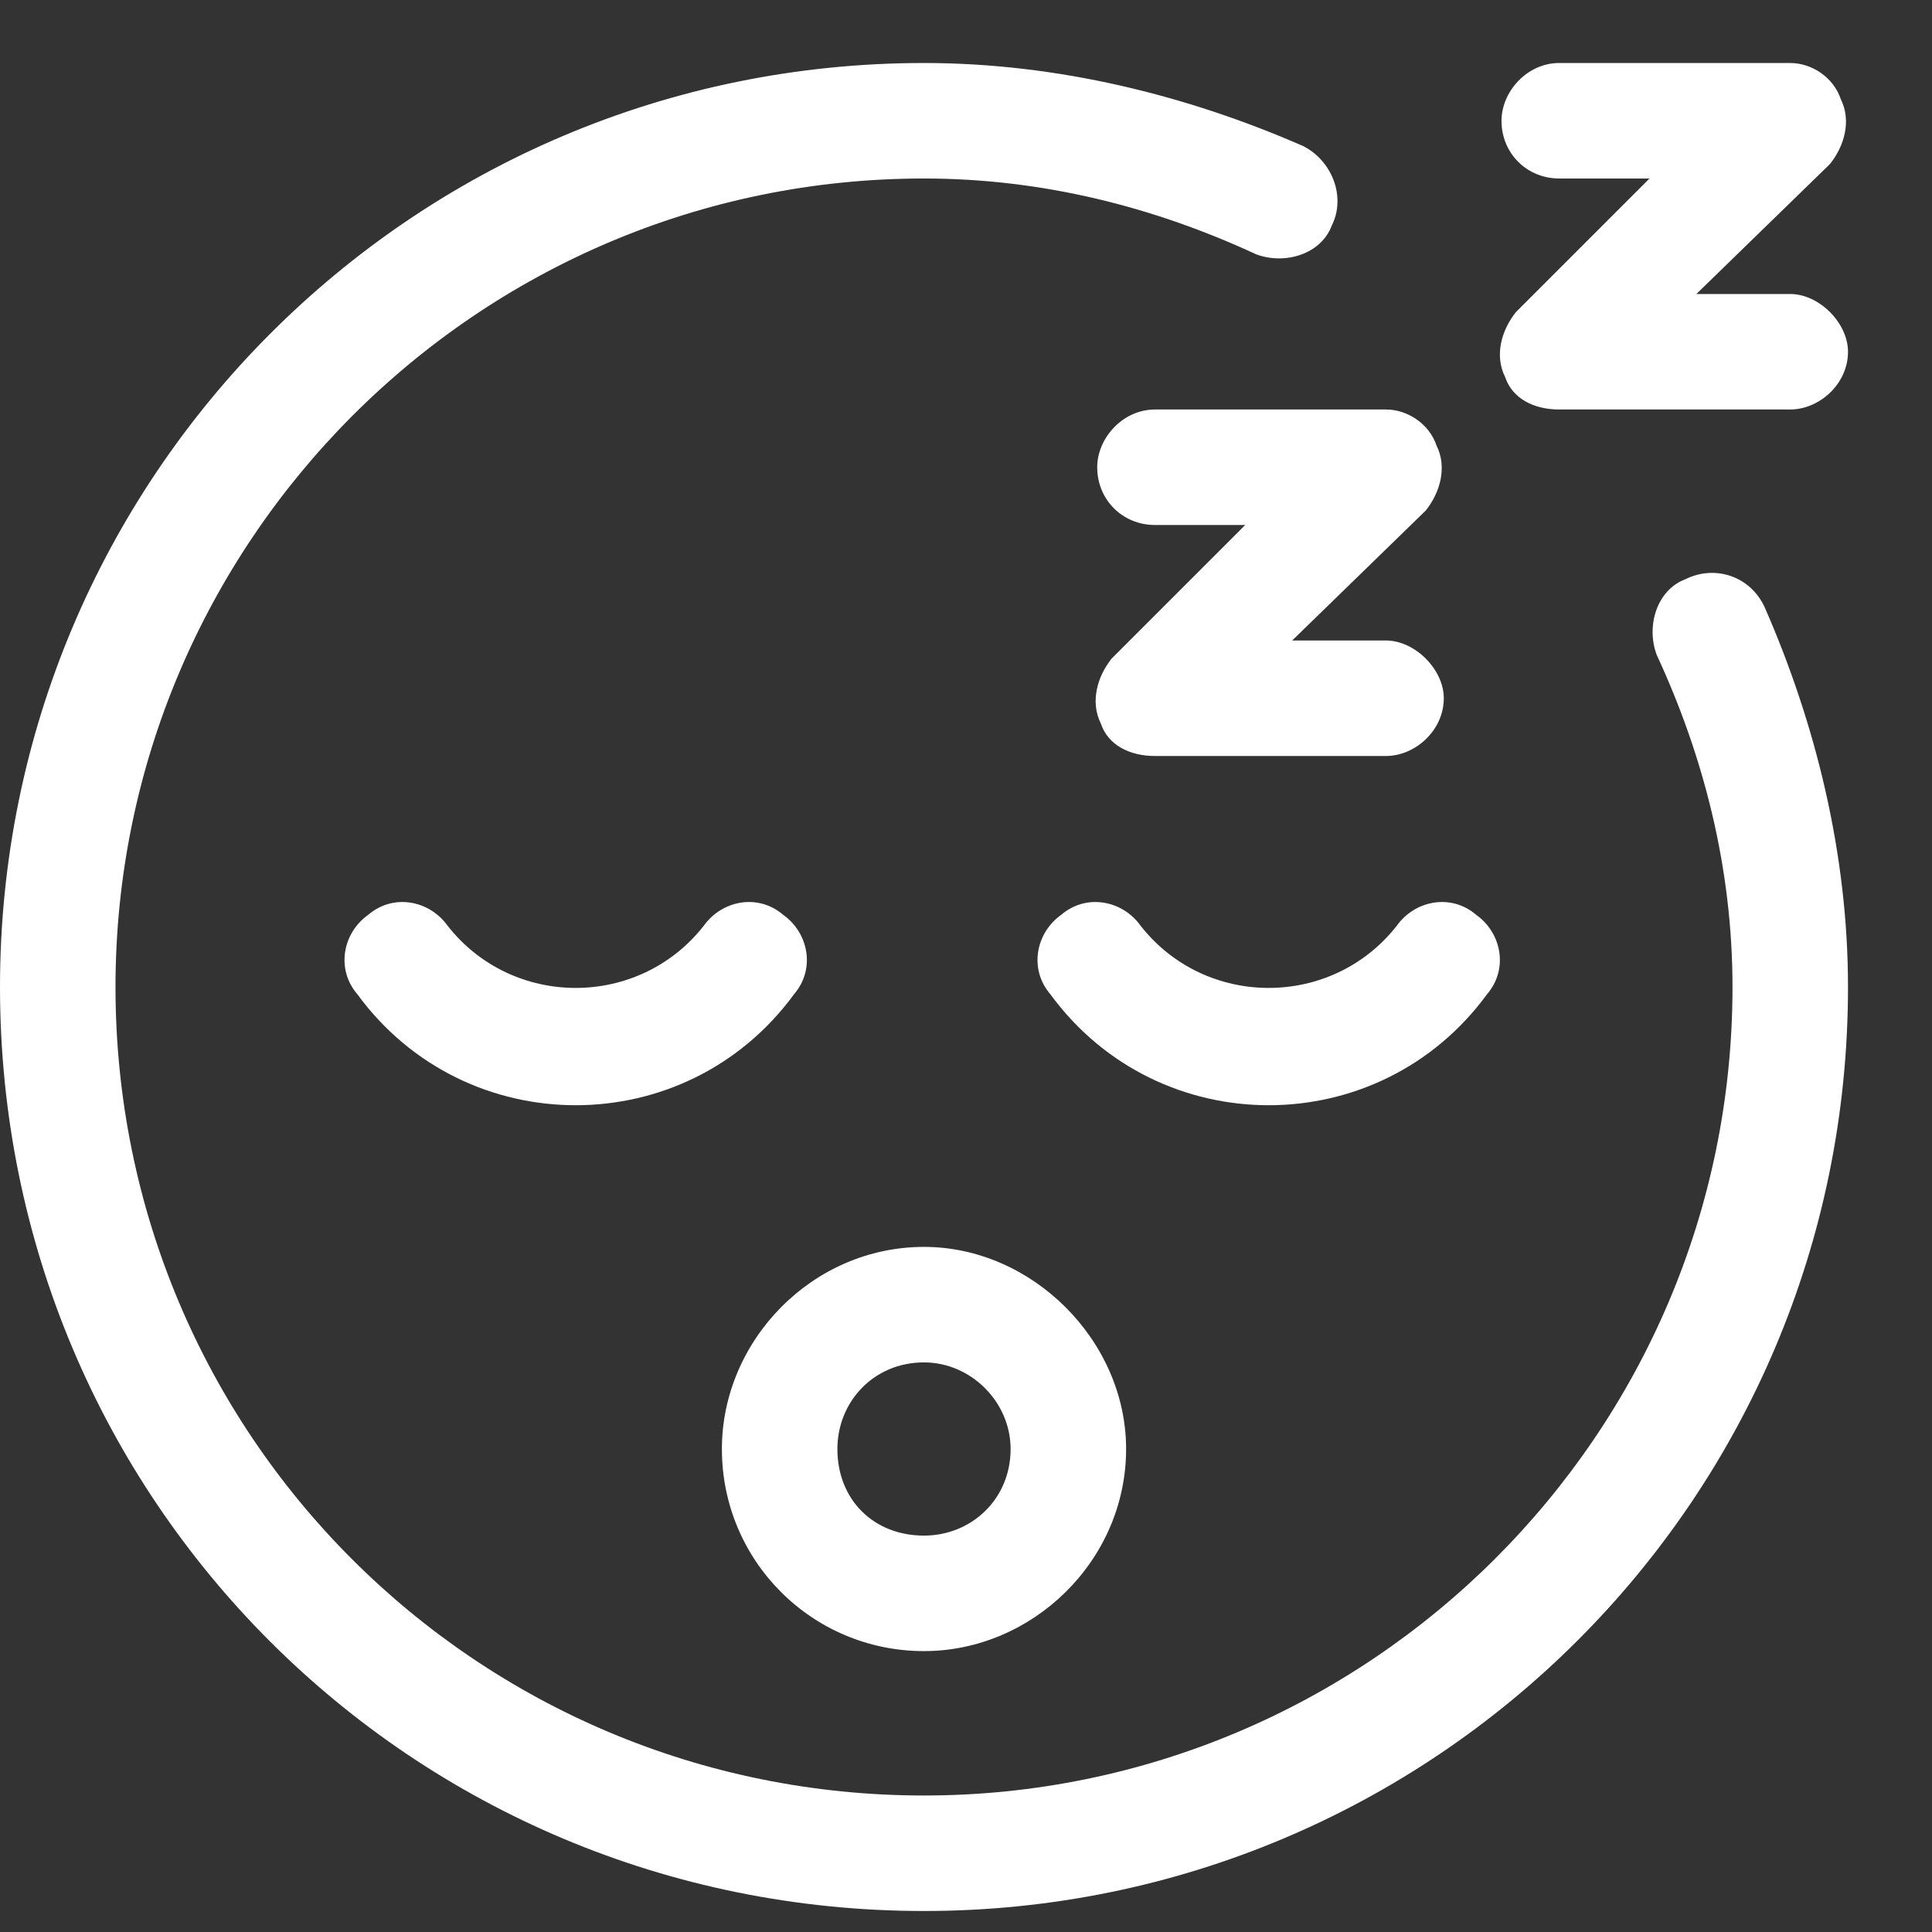 <svg width="23" height="23" viewBox="0 0 23 23" fill="none" xmlns="http://www.w3.org/2000/svg">
<rect x="0" y="0" width="23" height="23" fill="#333333" stroke="none"/>
<path d="M11 21.375C16.285 21.375 20.625 17.078 20.625 11.75C20.625 10.332 20.281 9 19.723 7.797C19.594 7.453 19.723 7.023 20.066 6.895C20.41 6.723 20.84 6.852 21.012 7.238C21.613 8.613 22 10.16 22 11.75C22 17.852 17.059 22.75 11 22.75C4.898 22.75 0 17.852 0 11.75C0 5.691 4.898 0.75 11 0.75C12.59 0.75 14.137 1.137 15.512 1.738C15.855 1.91 16.027 2.34 15.855 2.684C15.727 3.027 15.297 3.156 14.953 3.027C13.75 2.469 12.418 2.125 11 2.125C5.672 2.125 1.375 6.465 1.375 11.75C1.375 17.078 5.672 21.375 11 21.375ZM13.406 17.25C13.406 18.582 12.289 19.656 11 19.656C9.668 19.656 8.594 18.582 8.594 17.25C8.594 15.961 9.668 14.844 11 14.844C12.289 14.844 13.406 15.961 13.406 17.25ZM11 16.219C10.398 16.219 9.969 16.691 9.969 17.25C9.969 17.852 10.398 18.281 11 18.281C11.559 18.281 12.031 17.852 12.031 17.25C12.031 16.691 11.559 16.219 11 16.219ZM13.75 6.25C13.363 6.25 13.062 5.949 13.062 5.562C13.062 5.219 13.363 4.875 13.75 4.875H16.5C16.758 4.875 17.016 5.047 17.102 5.305C17.23 5.562 17.145 5.863 16.973 6.078L15.383 7.625H16.5C16.844 7.625 17.188 7.969 17.188 8.312C17.188 8.699 16.844 9 16.5 9H13.75C13.449 9 13.191 8.871 13.105 8.613C12.977 8.355 13.062 8.055 13.234 7.84L14.824 6.25H13.75ZM18.562 0.75H21.312C21.57 0.75 21.828 0.922 21.914 1.18C22.043 1.438 21.957 1.738 21.785 1.953L20.195 3.5H21.312C21.656 3.5 22 3.844 22 4.188C22 4.574 21.656 4.875 21.312 4.875H18.562C18.262 4.875 18.004 4.746 17.918 4.488C17.789 4.23 17.875 3.93 18.047 3.715L19.637 2.125H18.562C18.176 2.125 17.875 1.824 17.875 1.438C17.875 1.094 18.176 0.75 18.562 0.75ZM17.574 10.891C17.875 11.105 17.961 11.535 17.703 11.836C16.414 13.598 13.793 13.598 12.504 11.836C12.246 11.535 12.332 11.105 12.633 10.891C12.934 10.633 13.363 10.719 13.578 11.02C14.352 12.008 15.855 12.008 16.629 11.02C16.844 10.719 17.273 10.633 17.574 10.891ZM5.328 11.02C6.102 12.008 7.605 12.008 8.379 11.02C8.594 10.719 9.023 10.633 9.324 10.891C9.625 11.105 9.711 11.535 9.453 11.836C8.164 13.598 5.543 13.598 4.254 11.836C3.996 11.535 4.082 11.105 4.383 10.891C4.684 10.633 5.113 10.719 5.328 11.02Z" fill="white"/>
</svg>

